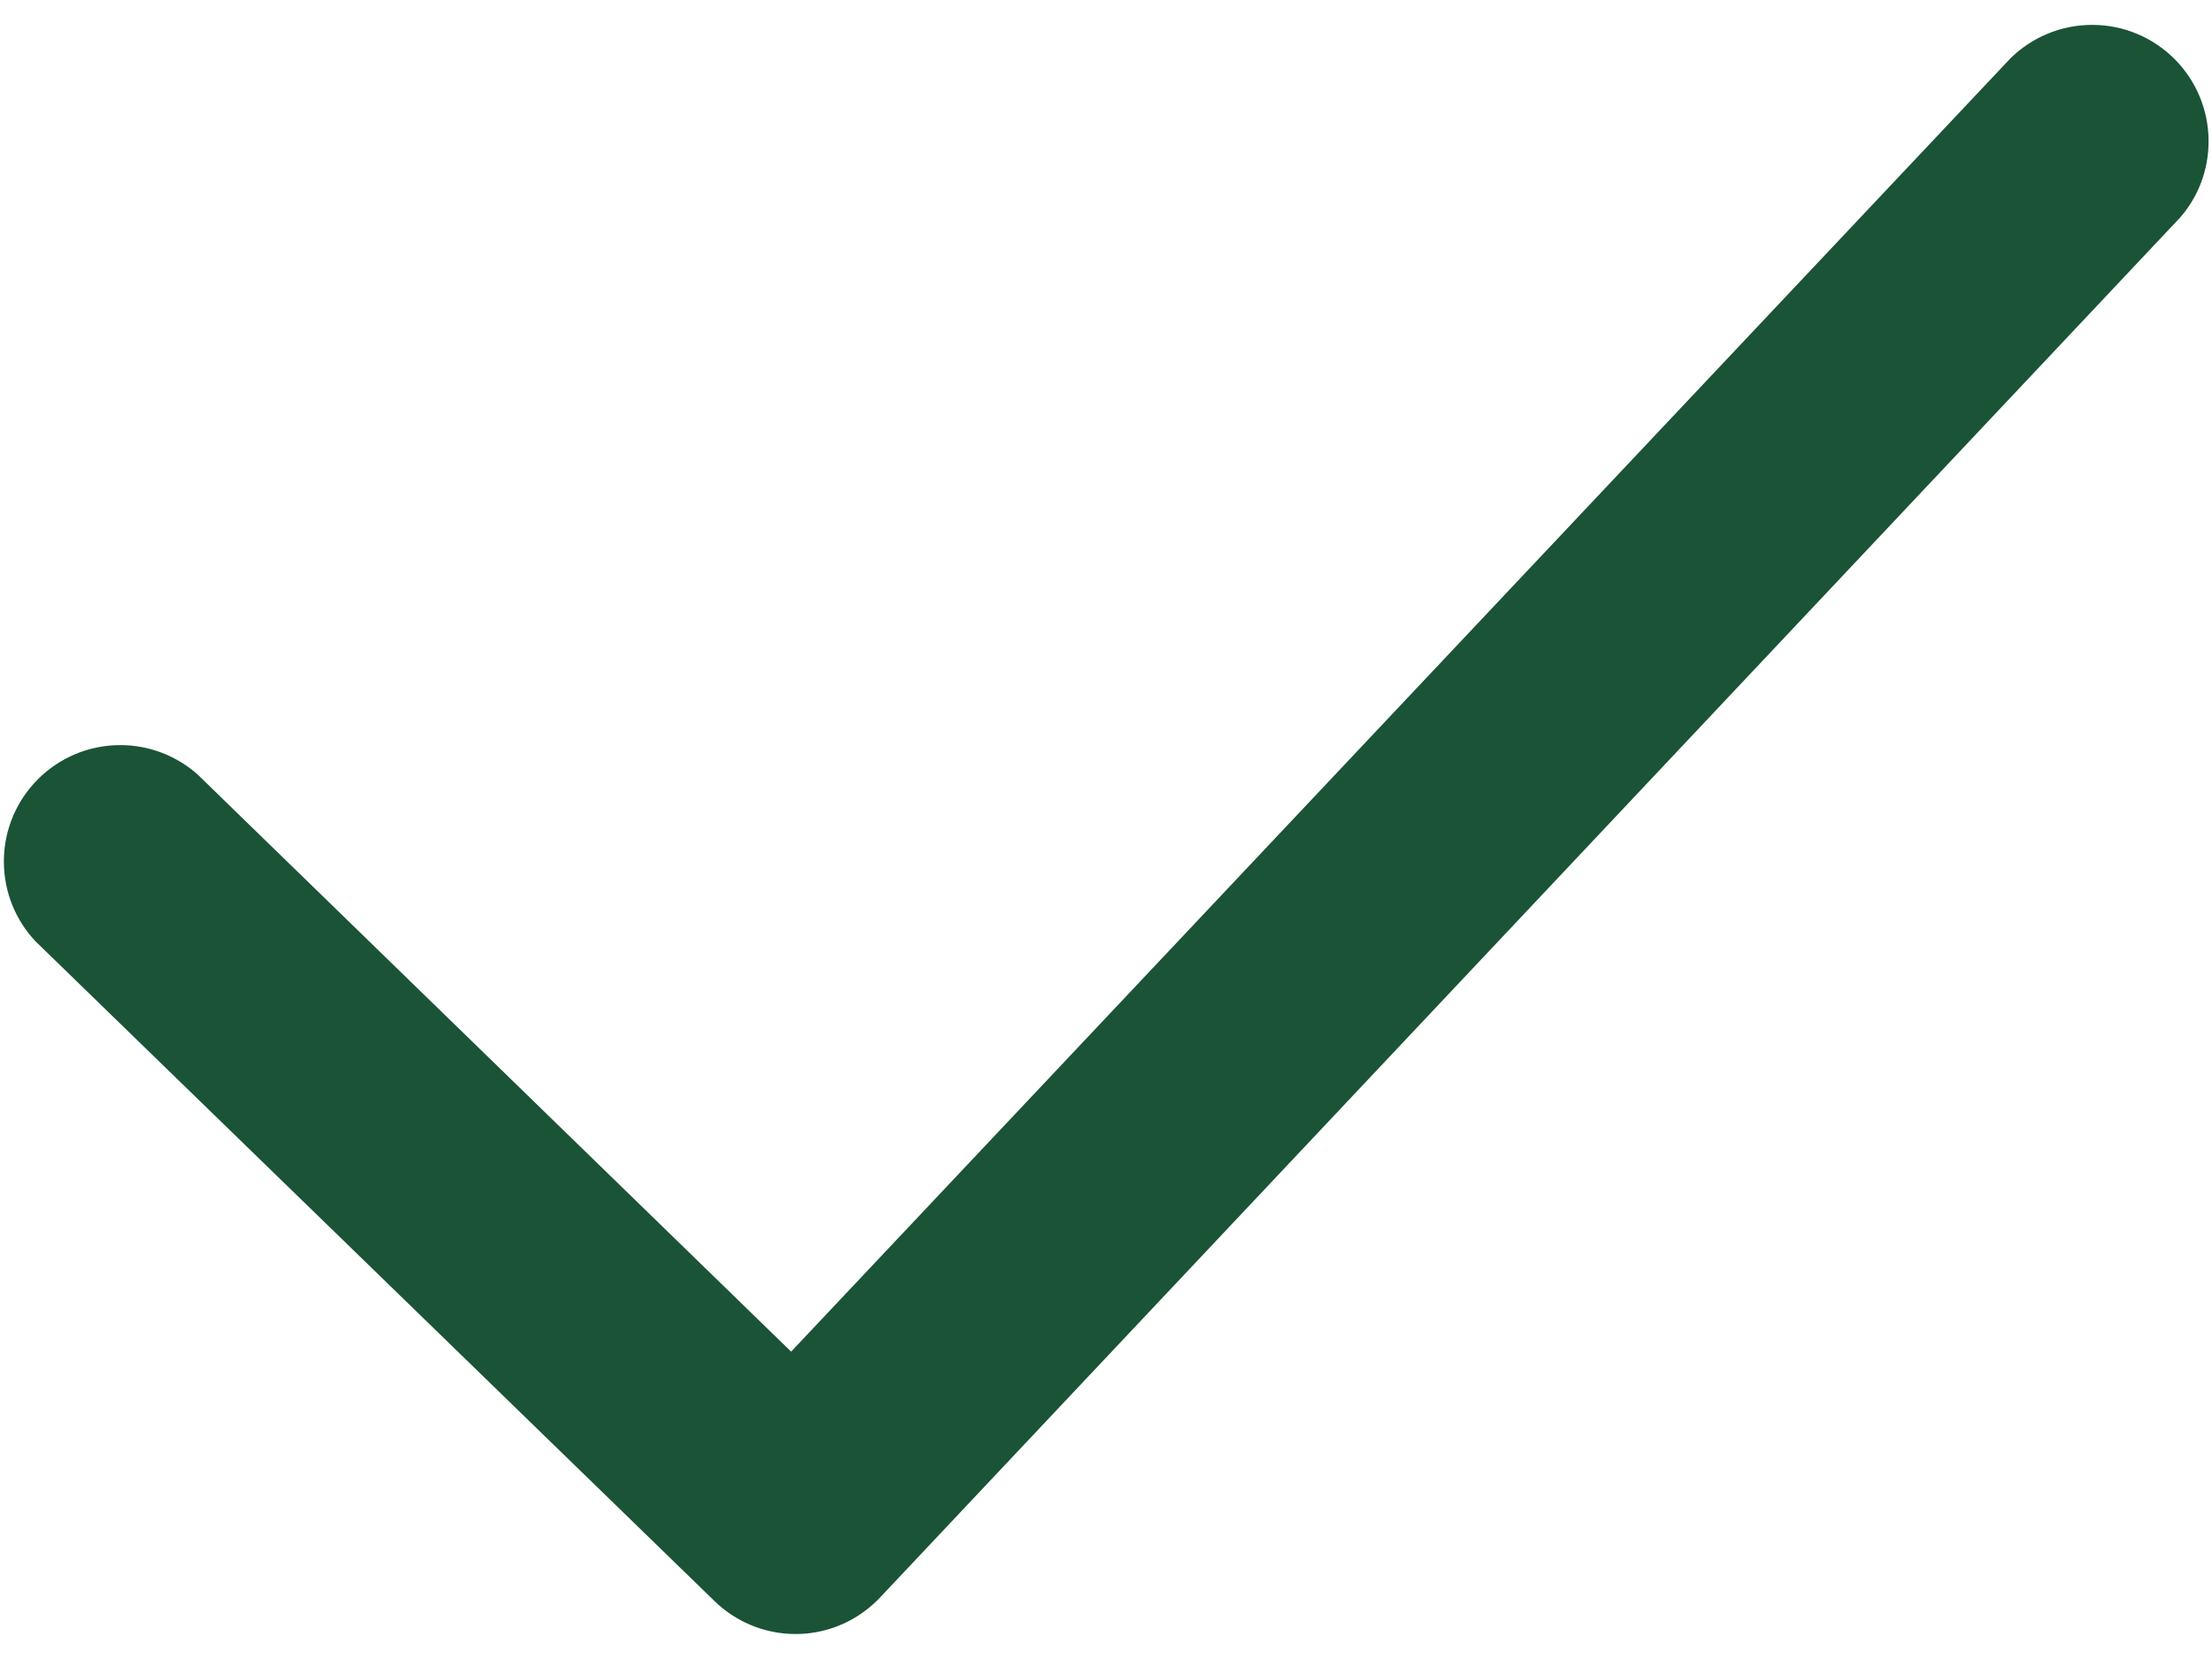 <?xml version="1.0" encoding="UTF-8"?>
<svg width="20px" height="15px" viewBox="0 0 20 15" version="1.1" xmlns="http://www.w3.org/2000/svg" xmlns:xlink="http://www.w3.org/1999/xlink">
  <g id="Styles" stroke="none" stroke-width="1" fill="none" fill-rule="evenodd">
    <g id="StyleGuide" transform="translate(-313, -4951)">
      <g id="Icons" transform="translate(100, 4947)">
        <g id="Elements/Icons/CheckMark" transform="translate(211, 0)">
          <g id="📐-Spacers/▫️Spacer">
              <rect id="Padding" x="0" y="0" width="24" height="24"></rect>
          </g>
          <g id="checkMark" stroke-width="1" fill-rule="evenodd" transform="translate(2, 4)" fill="#1A5336">
              <path d="M7.189,14.774 C6.905,14.773 6.646,14.658 6.458,14.474 L0.321,8.511 C0.144,8.323 0.035,8.069 0.035,7.789 C0.035,7.208 0.506,6.737 1.088,6.737 C1.355,6.737 1.599,6.837 1.785,7.001 L7.153,12.221 L18.179,0.526 C18.369,0.34 18.629,0.225 18.917,0.225 C19.498,0.225 19.969,0.696 19.969,1.277 C19.969,1.543 19.872,1.785 19.709,1.97 L7.958,14.443 C7.771,14.641 7.509,14.767 7.217,14.774 L7.189,14.774 Z" id="Path" fill-rule="nonzero"></path>
          </g>
        </g>
      </g>
    </g>
  </g>
</svg>